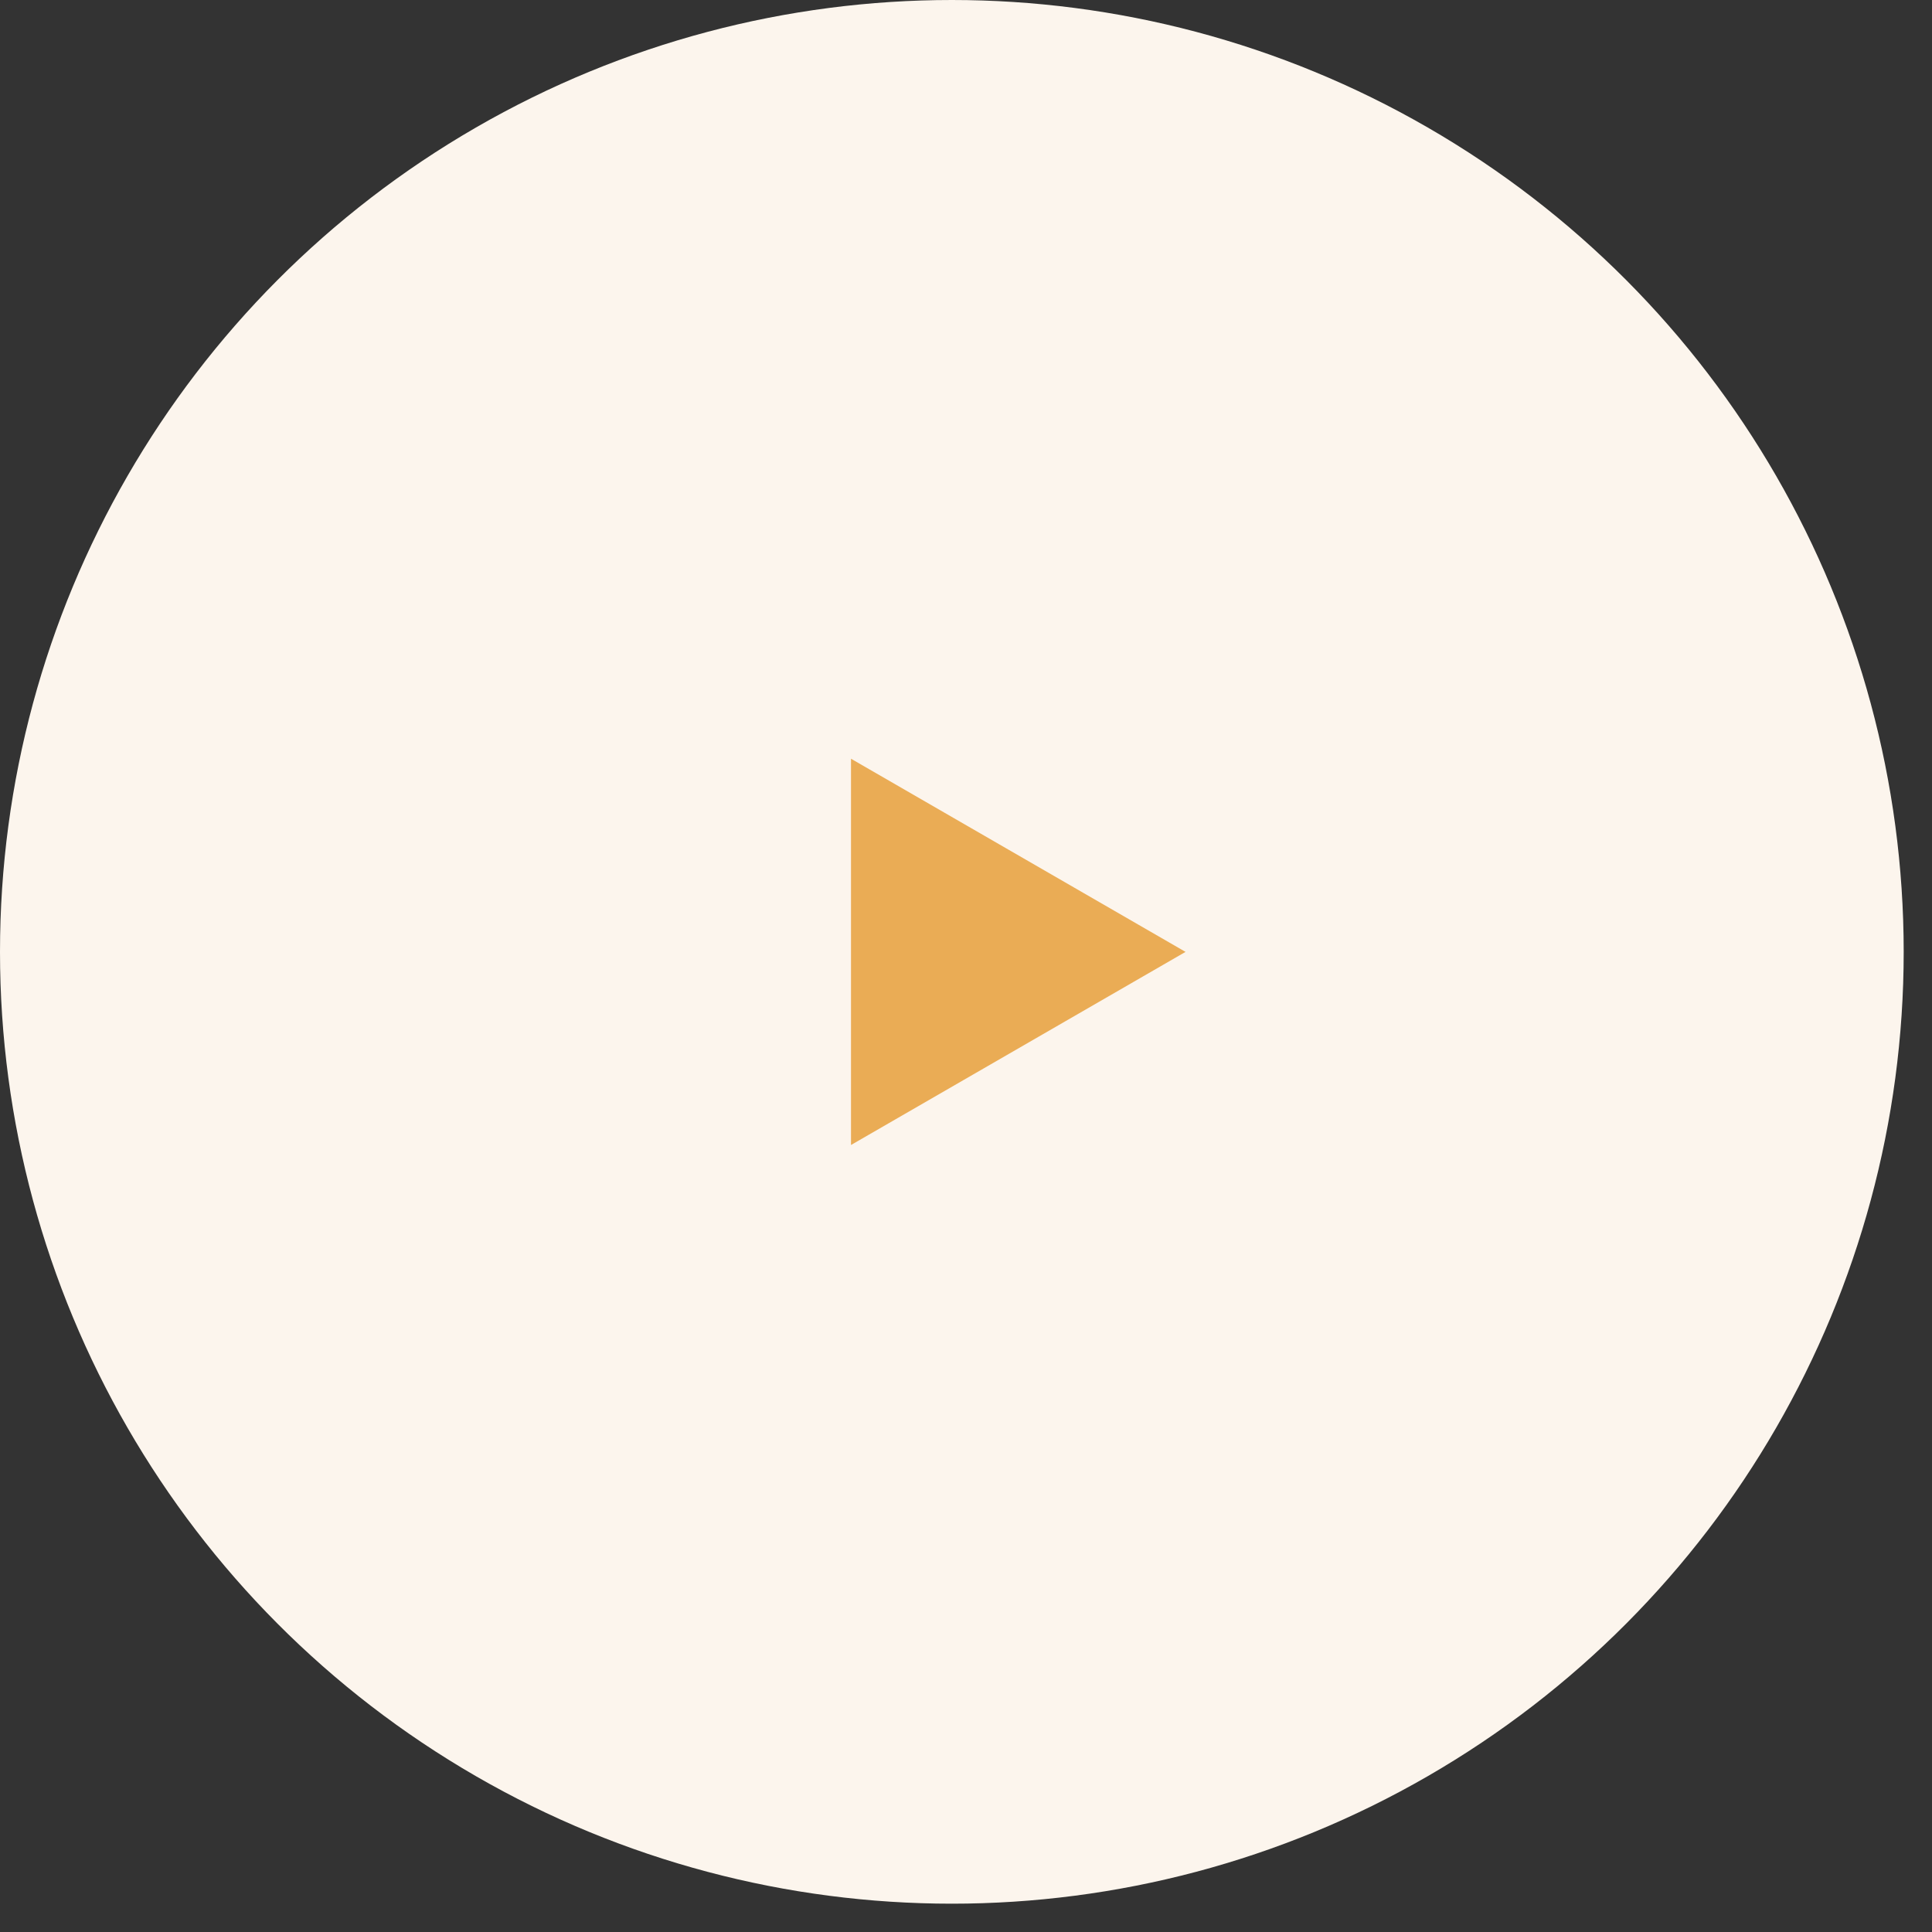 <?xml version="1.0" encoding="UTF-8"?> <svg xmlns="http://www.w3.org/2000/svg" width="46" height="46" viewBox="0 0 46 46" fill="none"><rect x="0" y="0" width="46" height="46" fill="#333333" stroke="none"/><circle cx="22.663" cy="22.663" r="22.663" fill="#FCF5ED"></circle><path d="M28.227 22.664L20.262 27.262L20.262 18.065L28.227 22.664Z" fill="#EAAC55"></path></svg> 